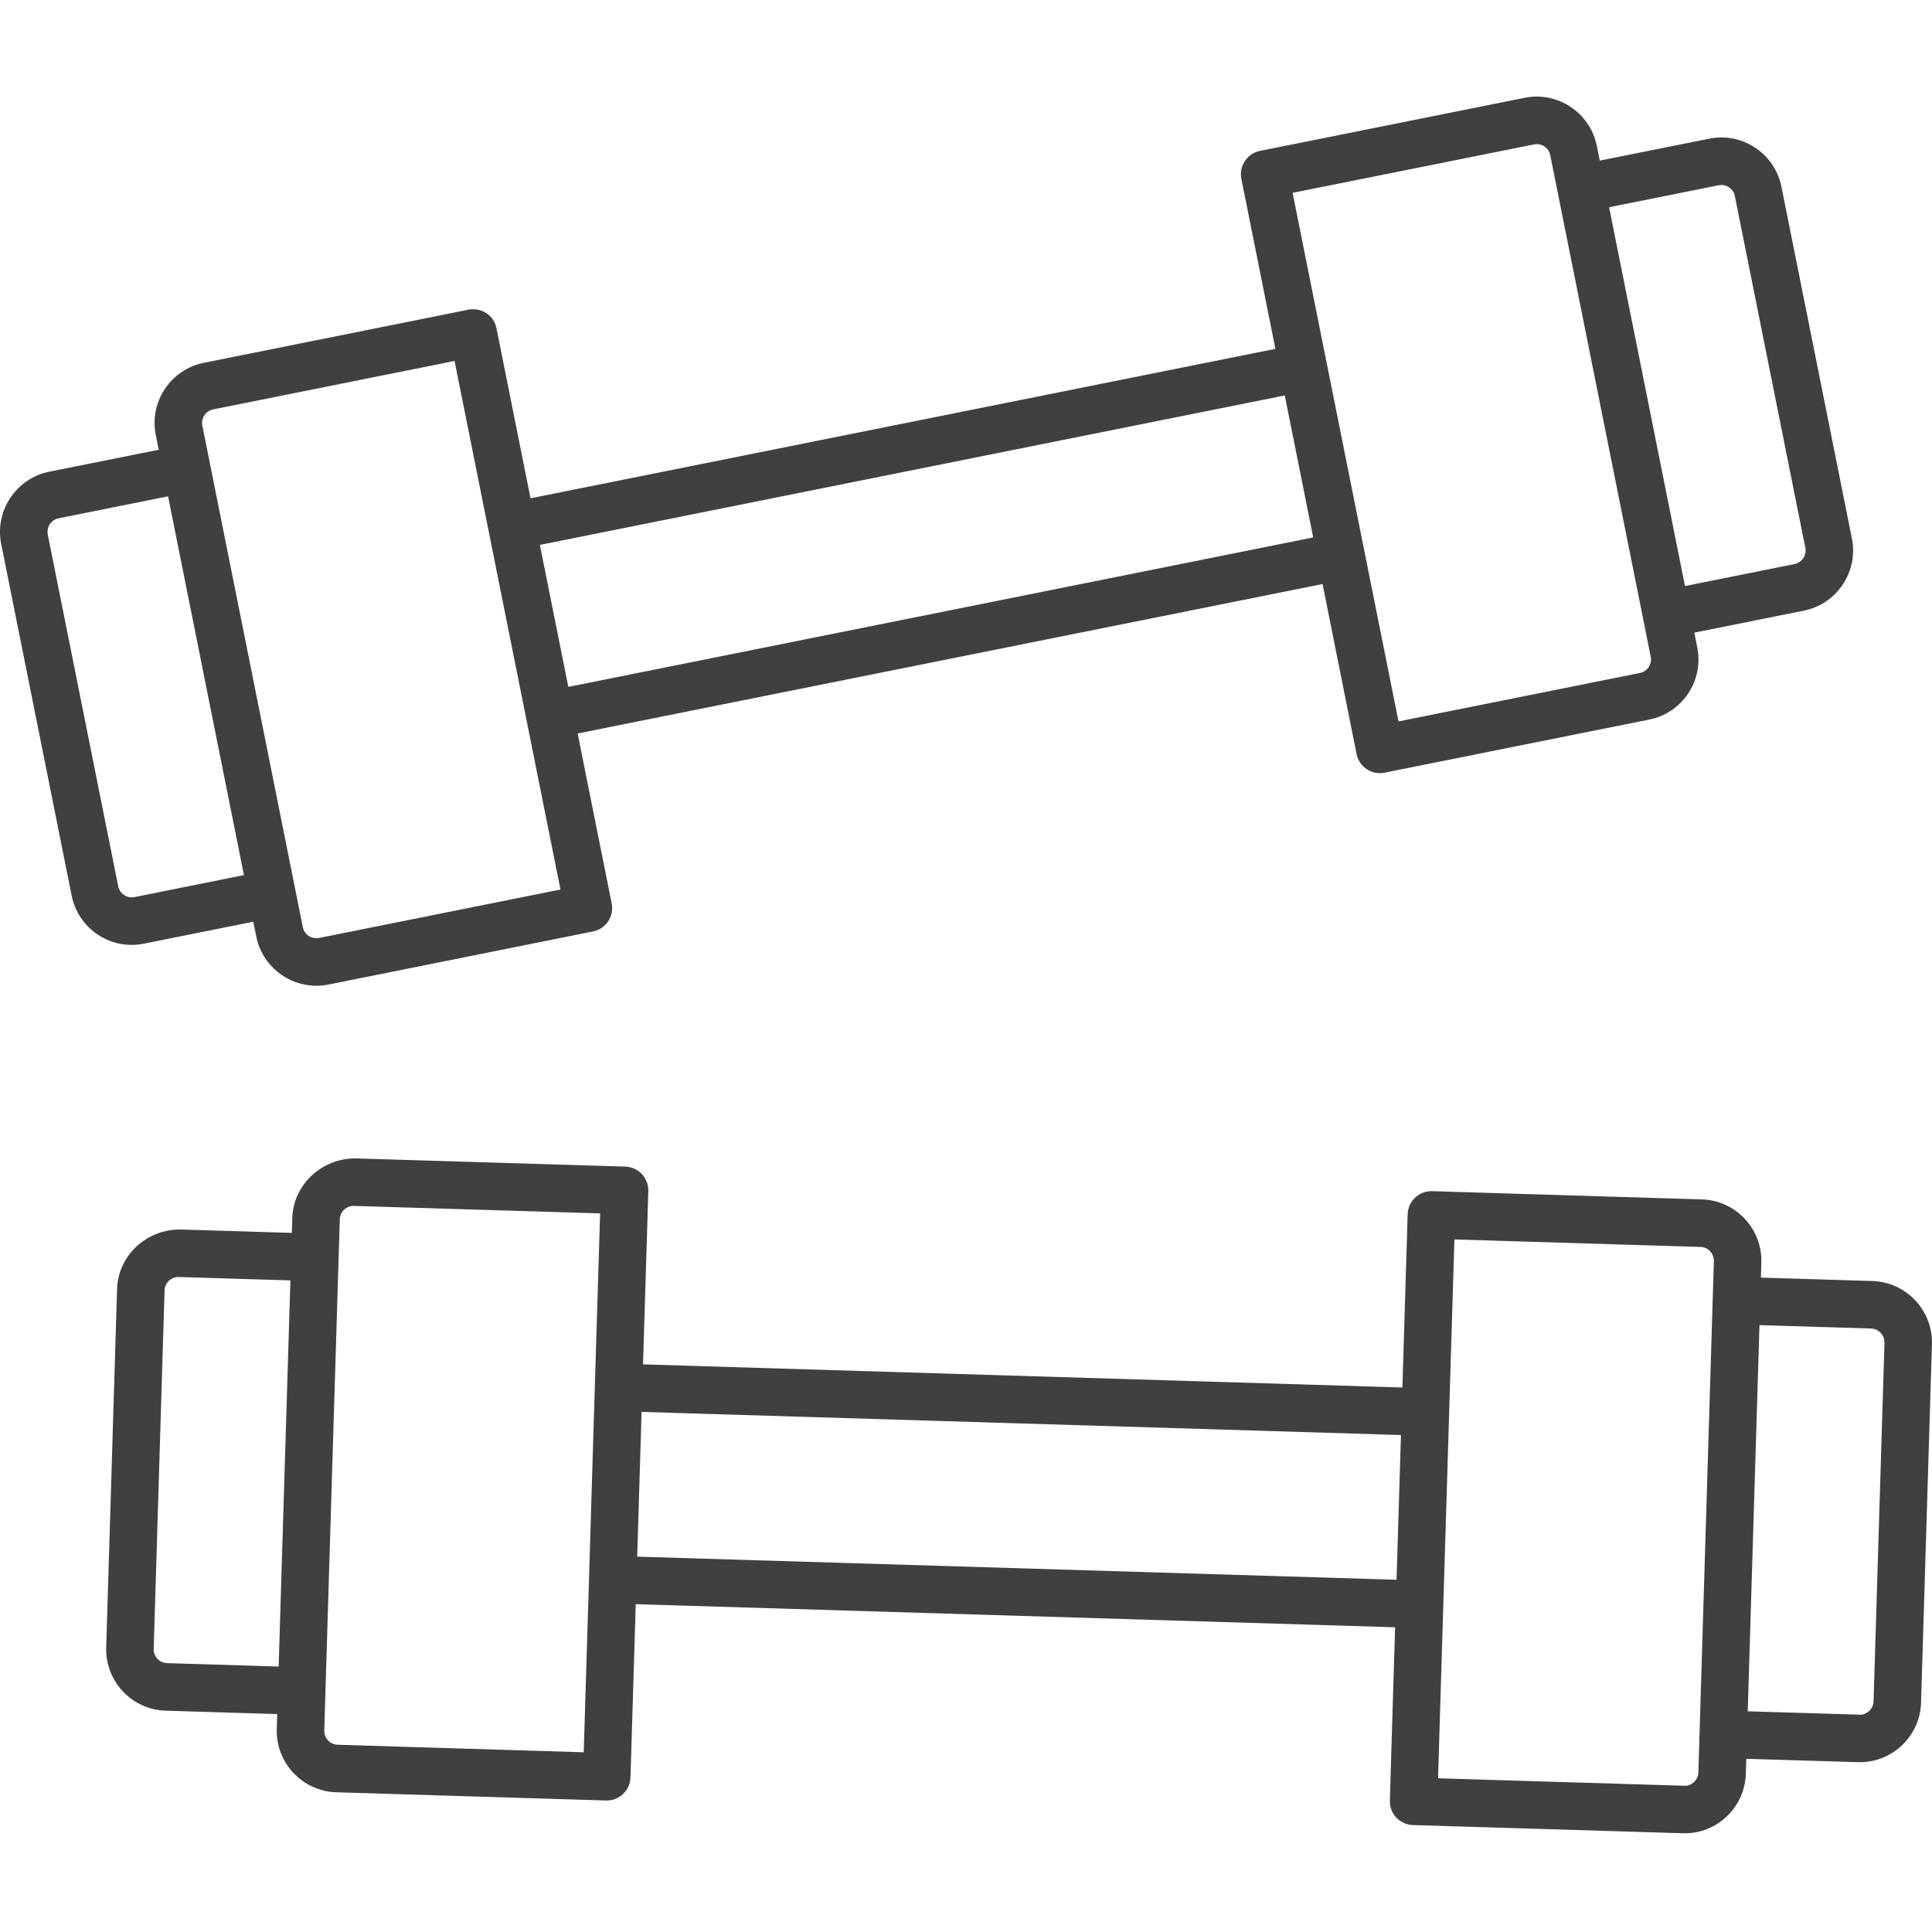 <svg width="60" height="60" viewBox="0 0 60 60" fill="none" xmlns="http://www.w3.org/2000/svg">
<path d="M4.466 29.307L7.866 28.625L7.958 29.082C8.139 29.987 8.936 30.614 9.825 30.614C9.948 30.614 10.074 30.602 10.2 30.576L18.418 28.927C18.818 28.847 19.076 28.458 18.997 28.059L17.939 22.779L41.073 18.138L42.13 23.418C42.169 23.61 42.282 23.779 42.444 23.887C42.567 23.968 42.709 24.011 42.853 24.011C42.902 24.011 42.951 24.006 42.998 23.996L51.217 22.347C51.716 22.247 52.146 21.959 52.428 21.535C52.71 21.111 52.81 20.603 52.71 20.104L52.619 19.647L56.018 18.965C56.517 18.865 56.947 18.577 57.229 18.152C57.512 17.728 57.612 17.22 57.512 16.721L55.325 5.801C55.224 5.302 54.936 4.872 54.512 4.589C54.089 4.307 53.582 4.206 53.082 4.307L49.683 4.988L49.591 4.532C49.385 3.502 48.378 2.831 47.349 3.037L39.13 4.686C38.938 4.725 38.769 4.838 38.661 5.001C38.553 5.164 38.514 5.363 38.552 5.555L39.609 10.834L16.476 15.475L15.419 10.196C15.381 10.004 15.268 9.835 15.105 9.727C14.941 9.618 14.74 9.58 14.551 9.617L6.332 11.267C5.833 11.367 5.403 11.655 5.12 12.079C4.838 12.502 4.738 13.011 4.838 13.51L4.93 13.967L1.531 14.649C0.501 14.856 -0.169 15.862 0.037 16.892L2.225 27.812C2.325 28.312 2.613 28.742 3.036 29.025C3.352 29.236 3.716 29.345 4.088 29.345C4.214 29.345 4.34 29.332 4.466 29.307ZM53.371 5.754C53.606 5.706 53.832 5.858 53.878 6.091L56.066 17.011C56.112 17.244 55.961 17.471 55.728 17.518L52.329 18.2L50.914 11.134L49.972 6.436L53.371 5.754ZM47.639 4.485C47.751 4.462 47.865 4.483 47.962 4.548C48.057 4.612 48.123 4.709 48.145 4.822L48.381 6.001C48.382 6.001 48.381 6.002 48.381 6.002L49.158 9.88L51.264 20.393C51.287 20.507 51.264 20.621 51.201 20.717C51.137 20.812 51.039 20.878 50.927 20.9L43.432 22.404L42.135 15.931L41.201 11.268C41.201 11.268 41.2 11.267 41.2 11.267L40.143 5.989L47.639 4.485ZM39.899 12.281L40.139 13.476L40.783 16.691L17.65 21.332L16.766 16.923L39.899 12.281ZM6.348 12.897C6.412 12.802 6.509 12.736 6.621 12.714L14.117 11.21L17.406 27.625L9.91 29.129C9.798 29.151 9.683 29.129 9.587 29.066C9.492 29.002 9.426 28.904 9.404 28.792L7.844 21.006L6.521 14.401C6.521 14.4 6.52 14.4 6.52 14.399L6.284 13.22C6.262 13.107 6.284 12.992 6.348 12.897ZM3.671 27.523L1.484 16.603C1.461 16.489 1.484 16.375 1.547 16.279C1.611 16.184 1.708 16.118 1.821 16.096L5.22 15.414L6.398 21.296L7.576 27.177L4.177 27.86C3.944 27.907 3.717 27.756 3.671 27.523Z" fill="#404040"/>
<path d="M58.151 39.783L54.687 39.677L54.701 39.212C54.733 38.162 53.904 37.28 52.855 37.249L44.476 36.993C44.469 36.993 44.461 36.993 44.453 36.993C44.056 36.993 43.729 37.309 43.716 37.709L43.553 43.09L19.97 42.372L20.134 36.991C20.14 36.795 20.067 36.605 19.934 36.462C19.8 36.32 19.614 36.237 19.419 36.23L11.04 35.975C10.008 35.971 9.11 36.773 9.078 37.823L9.064 38.288L5.599 38.183C4.558 38.176 3.669 38.98 3.636 40.031L3.298 51.163C3.266 52.213 4.095 53.095 5.145 53.127L8.609 53.232L8.595 53.697C8.564 54.747 9.392 55.628 10.442 55.661L18.82 55.916C18.827 55.916 18.835 55.916 18.843 55.916C19.24 55.916 19.568 55.601 19.58 55.201L19.744 49.819L43.326 50.537L43.163 55.919C43.157 56.114 43.229 56.304 43.363 56.447C43.497 56.589 43.682 56.672 43.878 56.679L52.255 56.933C52.276 56.934 52.296 56.935 52.316 56.935C52.803 56.935 53.263 56.752 53.619 56.417C53.99 56.068 54.203 55.596 54.218 55.086L54.233 54.621L57.697 54.726C57.717 54.726 57.737 54.727 57.757 54.727C58.78 54.727 59.628 53.911 59.66 52.879L59.998 41.746C60.029 40.696 59.201 39.816 58.151 39.783ZM8.992 40.638L8.654 51.756L5.19 51.65C4.952 51.644 4.765 51.444 4.773 51.207L5.111 40.075C5.118 39.842 5.309 39.658 5.541 39.658C5.545 39.658 5.55 39.658 5.554 39.659L9.019 39.764L8.992 40.638ZM18.382 46.051L18.292 49.036C18.292 49.036 18.292 49.036 18.292 49.036L18.128 54.418L10.487 54.185C10.25 54.178 10.063 53.979 10.07 53.742L10.107 52.539C10.107 52.539 10.107 52.539 10.107 52.538L10.311 45.805L10.553 37.868C10.559 37.635 10.751 37.45 10.983 37.45C10.987 37.45 10.991 37.45 10.996 37.451L18.637 37.683L18.382 46.051ZM43.437 46.896L43.371 49.061L19.789 48.343L19.857 46.096L19.925 43.848L43.508 44.566L43.437 46.896ZM53.19 40.37C53.19 40.37 53.189 40.37 53.189 40.371L52.985 47.105L52.744 55.041C52.741 55.157 52.693 55.263 52.609 55.342C52.525 55.42 52.424 55.471 52.301 55.458L44.66 55.226L44.938 46.073L45.005 43.873C45.005 43.873 45.005 43.873 45.005 43.873L45.168 38.492L52.81 38.725C53.047 38.731 53.233 38.931 53.226 39.168L53.19 40.37ZM58.185 52.833C58.182 52.948 58.134 53.055 58.05 53.134C57.966 53.213 57.844 53.266 57.742 53.25L54.278 53.146L54.311 52.042L54.642 41.153L58.106 41.258C58.344 41.266 58.531 41.465 58.524 41.702L58.185 52.833Z" fill="#404040"/>
</svg>
